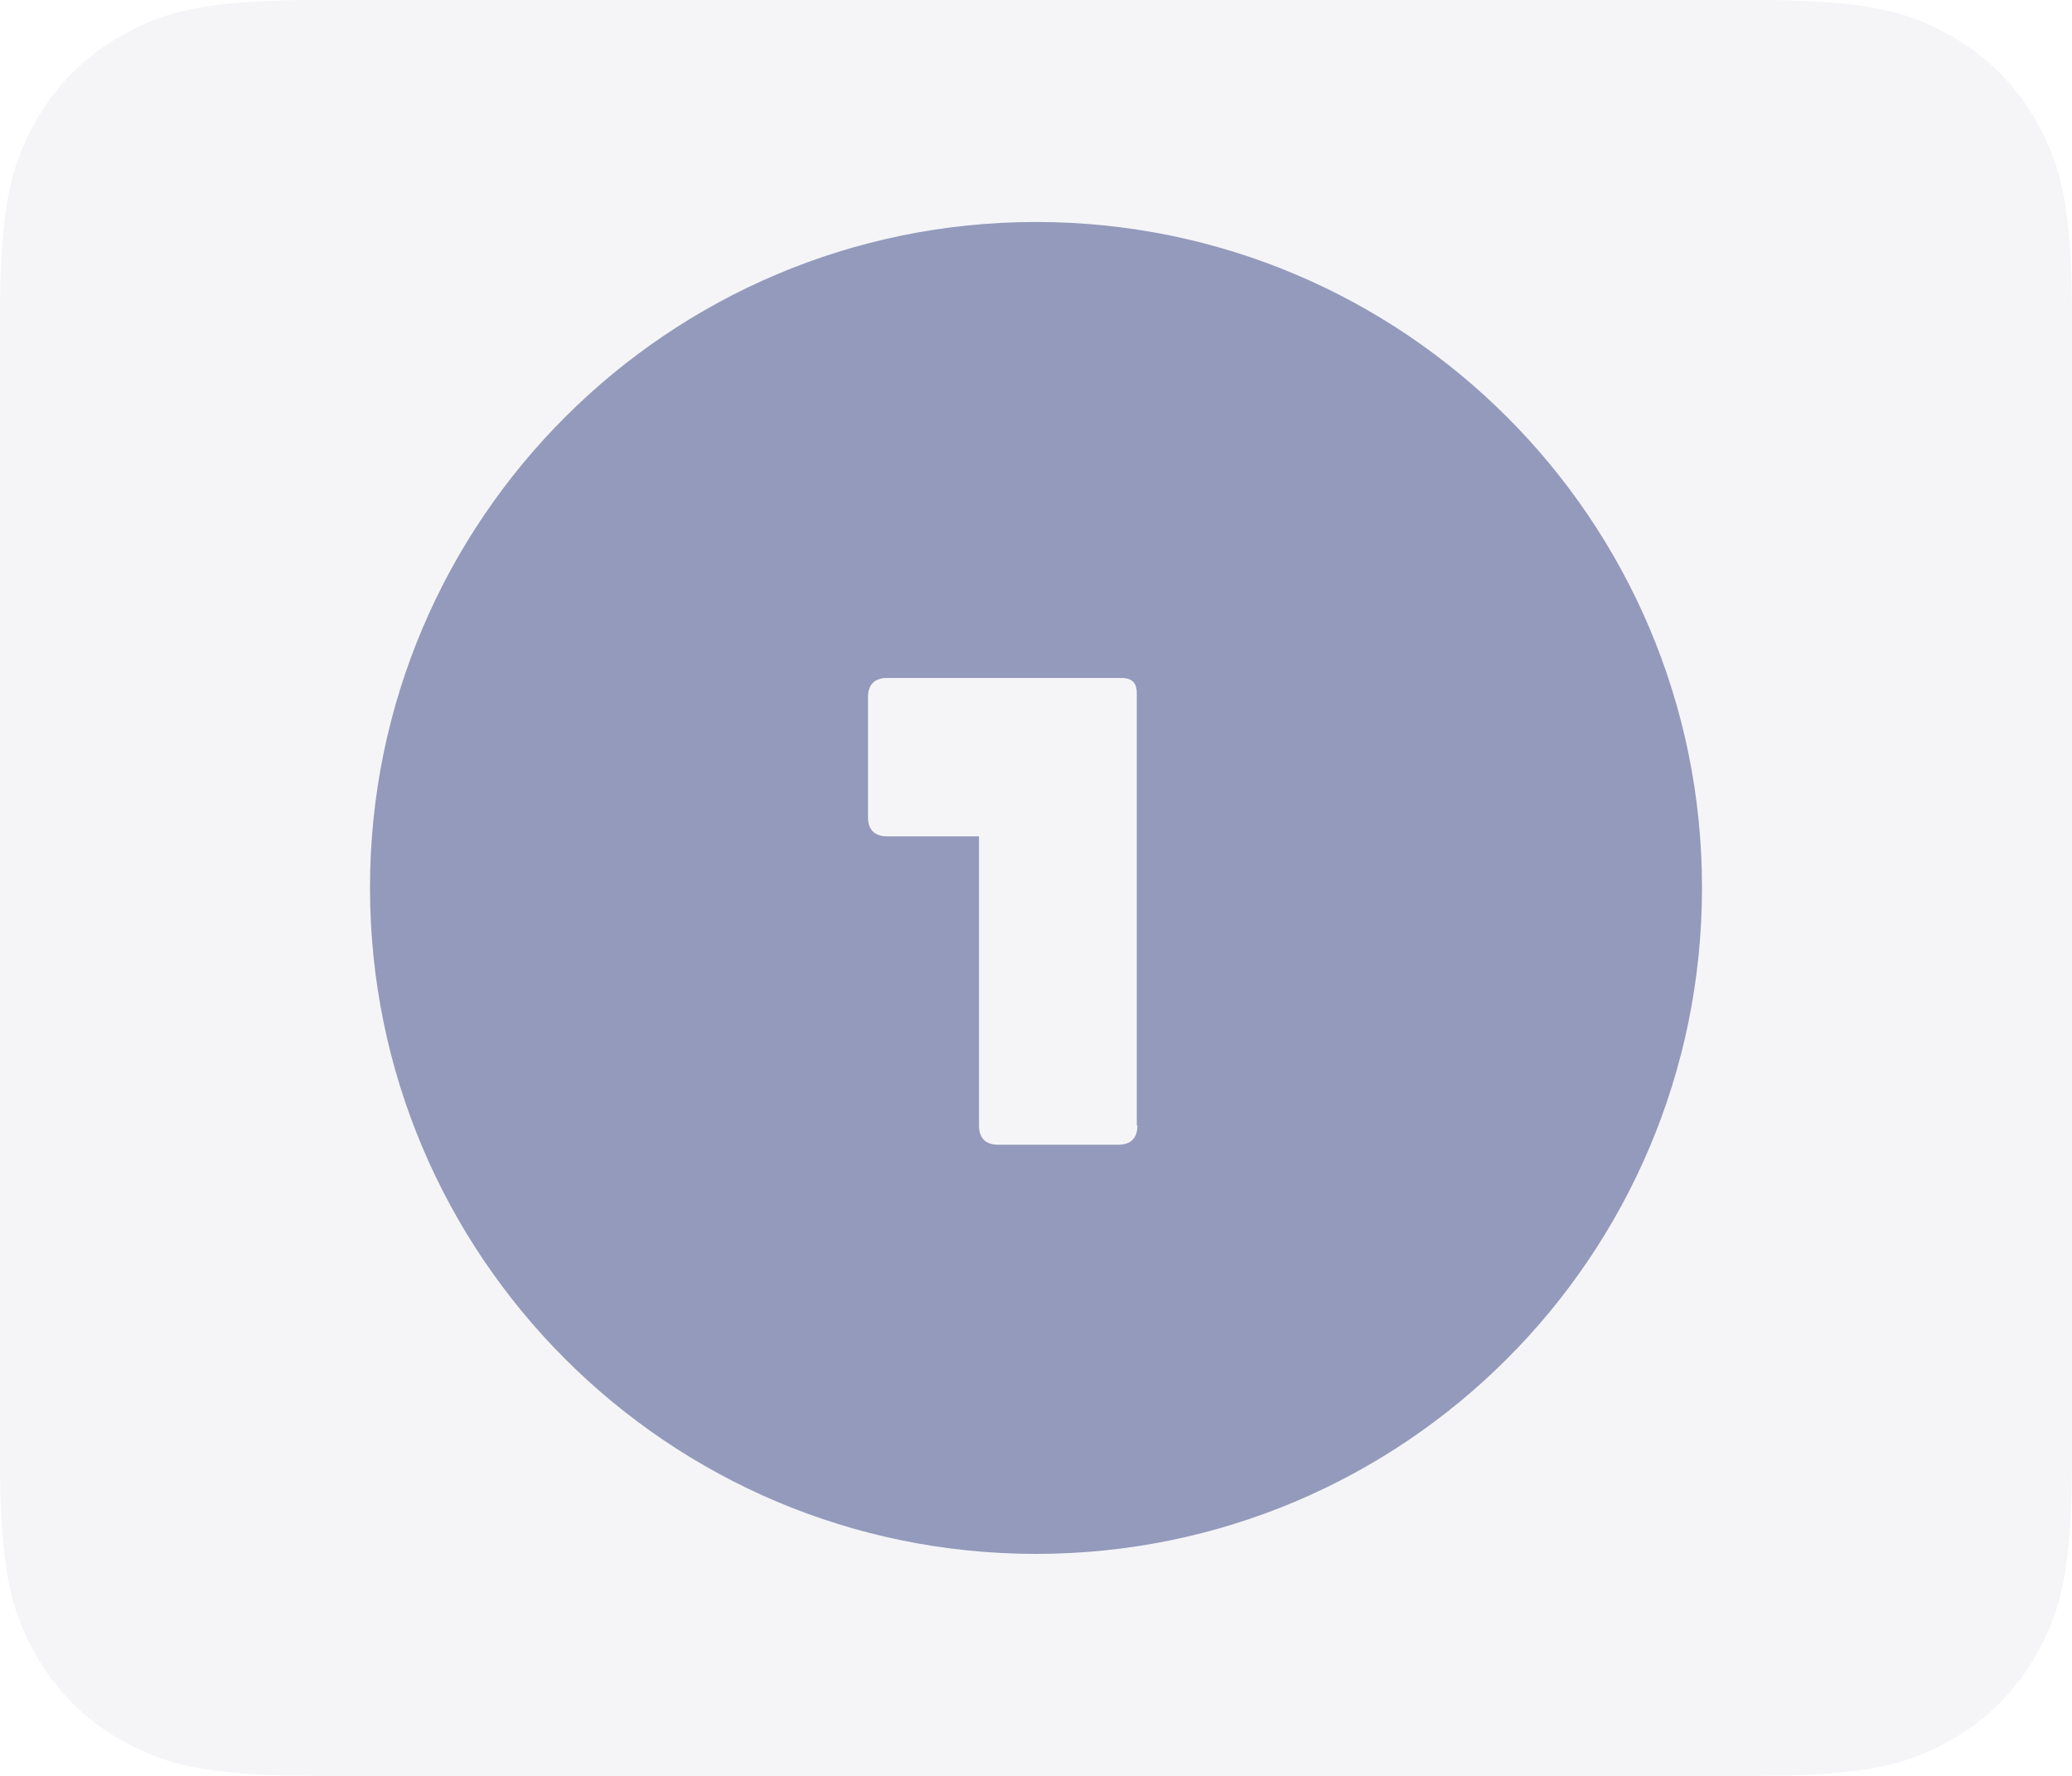 <?xml version="1.0" encoding="UTF-8"?>
<svg width="84px" height="72px" viewBox="0 0 84 72" version="1.1" xmlns="http://www.w3.org/2000/svg" xmlns:xlink="http://www.w3.org/1999/xlink">
    <title>onelogin-base</title>
    <g id="onelogin-base" stroke="none" stroke-width="1" fill="none" fill-rule="evenodd">
        <path d="M12.819,0 L71.181,0 C75.638,0 77.255,0.464 78.884,1.336 C80.514,2.207 81.793,3.486 82.664,5.116 C83.536,6.745 84,8.362 84,12.819 L84,59.181 C84,63.638 83.536,65.255 82.664,66.884 C81.793,68.514 80.514,69.793 78.884,70.664 C77.255,71.536 75.638,72 71.181,72 L12.819,72 C8.362,72 6.745,71.536 5.116,70.664 C3.486,69.793 2.207,68.514 1.336,66.884 C0.464,65.255 0,63.638 0,59.181 L0,12.819 C0,8.362 0.464,6.745 1.336,5.116 C2.207,3.486 3.486,2.207 5.116,1.336 C6.745,0.464 8.362,0 12.819,0 Z" id="Rectangle" fill-opacity="0.04" fill="#00125F" fill-rule="nonzero"></path>
        <g id="Onelogin_Mark_black_RGB" transform="translate(15, 9)" fill="#00125F" fill-opacity="0.4" fill-rule="nonzero">
            <path d="M27,0 C41.919,0 54,12.086 54,26.988 C54,41.914 41.919,54 27,54 C12.081,54 0,41.914 0,26.988 C0,12.086 12.105,0 27,0 Z M30.454,18.486 L20.968,18.486 C20.457,18.486 20.189,18.754 20.189,19.265 L20.189,24.13 C20.189,24.641 20.457,24.908 20.968,24.908 L24.689,24.908 L24.689,36.632 C24.689,37.143 24.957,37.411 25.468,37.411 L30.332,37.411 C30.843,37.411 31.111,37.143 31.111,36.632 L31.086,36.632 L31.086,19.119 C31.086,18.754 30.965,18.486 30.454,18.486 Z" id="Combined-Shape"></path>
        </g>
    </g>
</svg>